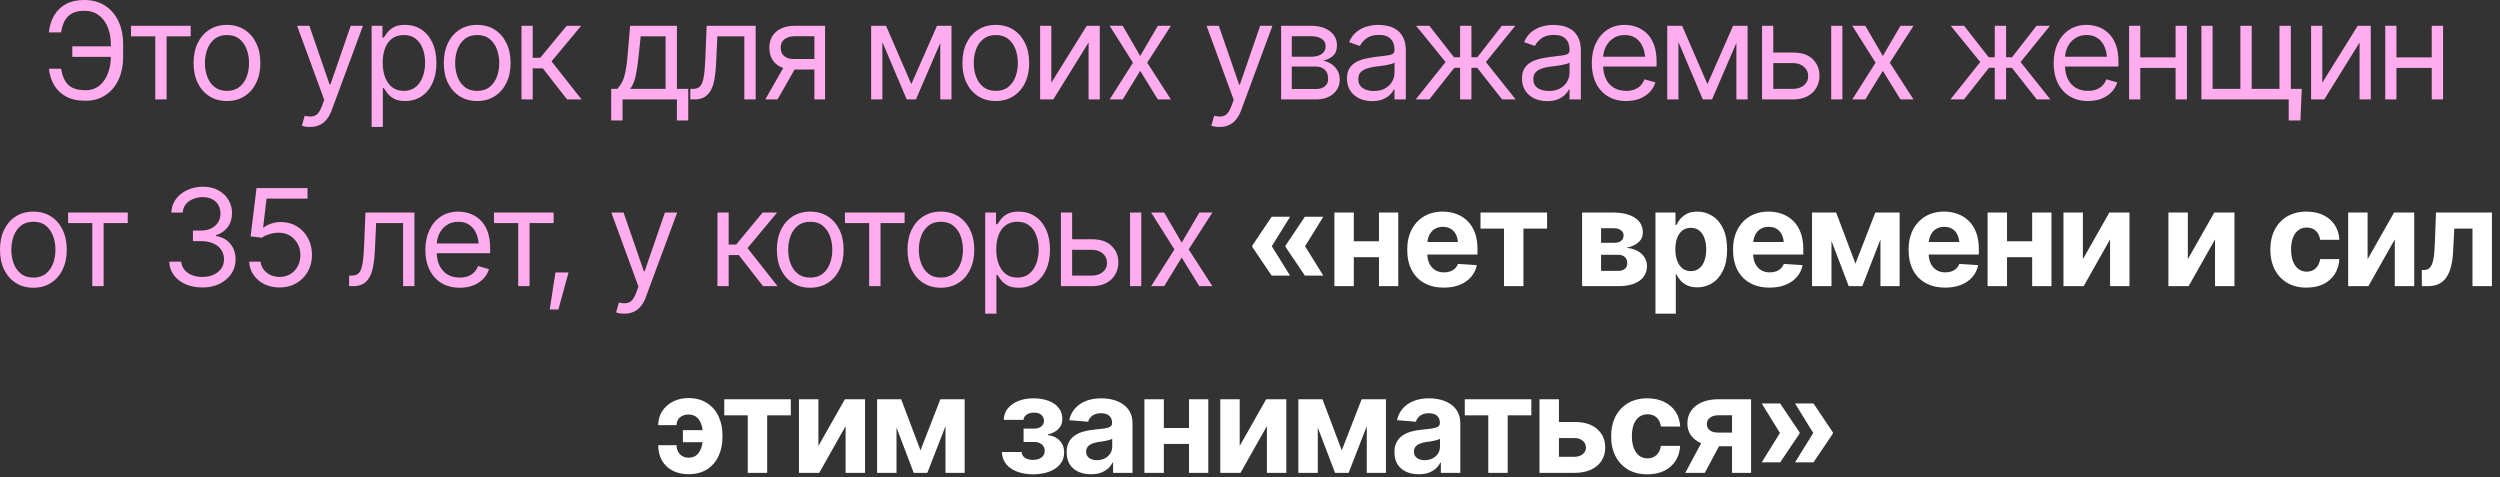 <?xml version="1.0" encoding="UTF-8"?> <svg xmlns="http://www.w3.org/2000/svg" width="241" height="46" viewBox="0 0 241 46" fill="none"><rect x="0" y="0" width="241" height="46" fill="#333333" stroke="none"/><path d="M10.854 4.469V5.484H6.97V4.469H10.854ZM4.71 6.627H5.891C5.992 7.291 6.216 7.803 6.563 8.163C6.915 8.519 7.473 8.696 8.239 8.696C8.781 8.696 9.234 8.544 9.598 8.239C9.962 7.935 10.235 7.533 10.416 7.033C10.603 6.53 10.694 5.984 10.69 5.396V4.342C10.694 3.686 10.592 3.11 10.385 2.615C10.182 2.12 9.888 1.733 9.502 1.454C9.122 1.174 8.662 1.037 8.125 1.041C7.66 1.037 7.272 1.117 6.963 1.282C6.654 1.447 6.413 1.686 6.24 2C6.07 2.308 5.954 2.683 5.891 3.123H4.71C4.773 2.518 4.938 1.98 5.205 1.511C5.476 1.041 5.853 0.673 6.335 0.406C6.822 0.135 7.418 0 8.125 0C8.895 0 9.56 0.18 10.118 0.54C10.681 0.899 11.115 1.403 11.419 2.05C11.724 2.694 11.874 3.449 11.87 4.316V5.408C11.874 6.276 11.726 7.033 11.426 7.681C11.125 8.324 10.702 8.823 10.156 9.179C9.61 9.534 8.971 9.712 8.239 9.712C7.49 9.712 6.866 9.576 6.367 9.306C5.867 9.031 5.482 8.66 5.211 8.195C4.945 7.729 4.778 7.207 4.71 6.627ZM12.632 3.504V2.488H18.383V3.504H16.06V9.585H14.968V3.504H12.632ZM21.874 9.737C21.235 9.737 20.674 9.585 20.192 9.28C19.709 8.976 19.333 8.548 19.062 7.998C18.795 7.448 18.662 6.809 18.662 6.081C18.662 5.34 18.795 4.695 19.062 4.145C19.333 3.591 19.709 3.161 20.192 2.856C20.674 2.552 21.235 2.399 21.874 2.399C22.517 2.399 23.08 2.552 23.562 2.856C24.045 3.161 24.422 3.591 24.692 4.145C24.963 4.695 25.099 5.34 25.099 6.081C25.099 6.809 24.963 7.448 24.692 7.998C24.422 8.548 24.045 8.976 23.562 9.28C23.08 9.585 22.517 9.737 21.874 9.737ZM21.874 8.76C22.365 8.76 22.767 8.635 23.08 8.385C23.393 8.136 23.626 7.808 23.778 7.401C23.931 6.991 24.007 6.551 24.007 6.081C24.007 5.603 23.931 5.159 23.778 4.748C23.626 4.338 23.393 4.007 23.08 3.758C22.767 3.504 22.365 3.377 21.874 3.377C21.392 3.377 20.994 3.504 20.681 3.758C20.367 4.007 20.135 4.338 19.982 4.748C19.83 5.159 19.754 5.603 19.754 6.081C19.754 6.551 19.83 6.991 19.982 7.401C20.135 7.808 20.367 8.136 20.681 8.385C20.994 8.635 21.392 8.76 21.874 8.76ZM29.898 12.238C29.711 12.242 29.546 12.23 29.402 12.2C29.259 12.171 29.157 12.141 29.098 12.111L29.377 11.159L29.485 11.185C29.849 11.269 30.154 11.25 30.399 11.127C30.649 11.009 30.866 10.694 31.053 10.182L31.256 9.623L28.641 2.488H29.821L31.776 8.15H31.852L33.808 2.488H34.988L31.98 10.613C31.844 10.981 31.677 11.286 31.478 11.527C31.279 11.769 31.049 11.946 30.786 12.06C30.524 12.179 30.227 12.238 29.898 12.238ZM35.826 12.238V2.488H36.867V3.618H36.994C37.075 3.495 37.187 3.339 37.331 3.148C37.474 2.954 37.682 2.78 37.953 2.628C38.224 2.476 38.59 2.399 39.051 2.399C39.648 2.399 40.172 2.55 40.625 2.85C41.078 3.146 41.431 3.57 41.685 4.12C41.943 4.666 42.072 5.311 42.072 6.056C42.072 6.805 41.945 7.456 41.691 8.011C41.438 8.561 41.084 8.986 40.631 9.287C40.178 9.587 39.656 9.737 39.063 9.737C38.611 9.737 38.247 9.661 37.972 9.509C37.697 9.352 37.485 9.177 37.337 8.982C37.189 8.783 37.075 8.62 36.994 8.493H36.905V12.238H35.826ZM38.924 8.76C39.377 8.76 39.755 8.639 40.06 8.398C40.365 8.153 40.593 7.825 40.746 7.414C40.902 7.004 40.98 6.547 40.98 6.043C40.98 5.544 40.904 5.093 40.752 4.691C40.6 4.289 40.371 3.969 40.066 3.732C39.766 3.495 39.385 3.377 38.924 3.377C38.48 3.377 38.107 3.489 37.807 3.713C37.506 3.933 37.278 4.244 37.121 4.646C36.969 5.044 36.893 5.51 36.893 6.043C36.893 6.576 36.971 7.048 37.127 7.458C37.284 7.865 37.513 8.184 37.813 8.417C38.118 8.646 38.488 8.76 38.924 8.76ZM45.995 9.737C45.356 9.737 44.795 9.585 44.313 9.28C43.831 8.976 43.454 8.548 43.183 7.998C42.916 7.448 42.783 6.809 42.783 6.081C42.783 5.34 42.916 4.695 43.183 4.145C43.454 3.591 43.831 3.161 44.313 2.856C44.795 2.552 45.356 2.399 45.995 2.399C46.638 2.399 47.201 2.552 47.684 2.856C48.166 3.161 48.543 3.591 48.813 4.145C49.084 4.695 49.22 5.34 49.22 6.081C49.22 6.809 49.084 7.448 48.813 7.998C48.543 8.548 48.166 8.976 47.684 9.28C47.201 9.585 46.638 9.737 45.995 9.737ZM45.995 8.76C46.486 8.76 46.888 8.635 47.201 8.385C47.514 8.136 47.747 7.808 47.899 7.401C48.052 6.991 48.128 6.551 48.128 6.081C48.128 5.603 48.052 5.159 47.899 4.748C47.747 4.338 47.514 4.007 47.201 3.758C46.888 3.504 46.486 3.377 45.995 3.377C45.513 3.377 45.115 3.504 44.802 3.758C44.489 4.007 44.256 4.338 44.103 4.748C43.951 5.159 43.875 5.603 43.875 6.081C43.875 6.551 43.951 6.991 44.103 7.401C44.256 7.808 44.489 8.136 44.802 8.385C45.115 8.635 45.513 8.76 45.995 8.76ZM50.273 9.585V2.488H51.352V5.573H52.076L54.628 2.488H56.024L53.168 5.916L56.062 9.585H54.666L52.33 6.589H51.352V9.585H50.273ZM58.919 11.616V8.569H59.503C59.647 8.417 59.772 8.254 59.877 8.081C59.987 7.907 60.081 7.7 60.157 7.458C60.233 7.213 60.298 6.917 60.353 6.57C60.413 6.223 60.464 5.802 60.506 5.307L60.747 2.488H65.254V8.569H66.346V11.616H65.254V9.585H60.011V11.616H58.919ZM60.747 8.569H64.162V3.504H61.763L61.572 5.307C61.5 6.047 61.407 6.695 61.293 7.249C61.179 7.803 60.997 8.243 60.747 8.569ZM66.549 9.585V8.569H66.803C67.091 8.569 67.315 8.491 67.476 8.334C67.636 8.174 67.755 7.882 67.831 7.458C67.912 7.035 67.966 6.428 67.996 5.637L68.123 2.488H72.846V9.585H71.754V3.504H69.151L69.037 6.043C69.012 6.623 68.961 7.135 68.885 7.579C68.809 8.019 68.69 8.389 68.529 8.69C68.373 8.986 68.163 9.21 67.901 9.363C67.638 9.511 67.311 9.585 66.917 9.585H66.549ZM78.508 9.585V3.491H76.616C76.193 3.491 75.859 3.591 75.613 3.79C75.372 3.984 75.254 4.253 75.258 4.596C75.254 4.934 75.362 5.201 75.582 5.396C75.802 5.59 76.104 5.688 76.489 5.688H78.774V6.703H76.489C76.007 6.703 75.592 6.618 75.245 6.449C74.898 6.28 74.632 6.039 74.445 5.726C74.259 5.408 74.166 5.032 74.166 4.596C74.166 4.16 74.263 3.785 74.458 3.472C74.657 3.159 74.938 2.918 75.302 2.749C75.67 2.575 76.108 2.488 76.616 2.488H79.536V9.585H78.508ZM73.772 9.585L75.791 6.056H76.972L74.953 9.585H73.772ZM87.852 8.112L90.327 2.488H91.356L88.296 9.585H87.407L84.398 2.488H85.414L87.852 8.112ZM85.059 2.488V9.585H83.98V2.488H85.059ZM90.644 9.585V2.488H91.724V9.585H90.644ZM95.989 9.737C95.35 9.737 94.79 9.585 94.307 9.28C93.825 8.976 93.448 8.548 93.177 7.998C92.911 7.448 92.777 6.809 92.777 6.081C92.777 5.34 92.911 4.695 93.177 4.145C93.448 3.591 93.825 3.161 94.307 2.856C94.79 2.552 95.35 2.399 95.989 2.399C96.632 2.399 97.195 2.552 97.678 2.856C98.16 3.161 98.537 3.591 98.808 4.145C99.079 4.695 99.214 5.34 99.214 6.081C99.214 6.809 99.079 7.448 98.808 7.998C98.537 8.548 98.16 8.976 97.678 9.28C97.195 9.585 96.632 9.737 95.989 9.737ZM95.989 8.76C96.48 8.76 96.882 8.635 97.195 8.385C97.508 8.136 97.741 7.808 97.894 7.401C98.046 6.991 98.122 6.551 98.122 6.081C98.122 5.603 98.046 5.159 97.894 4.748C97.741 4.338 97.508 4.007 97.195 3.758C96.882 3.504 96.48 3.377 95.989 3.377C95.507 3.377 95.109 3.504 94.796 3.758C94.483 4.007 94.25 4.338 94.098 4.748C93.945 5.159 93.869 5.603 93.869 6.081C93.869 6.551 93.945 6.991 94.098 7.401C94.25 7.808 94.483 8.136 94.796 8.385C95.109 8.635 95.507 8.76 95.989 8.76ZM101.347 7.973L104.762 2.488H106.019V9.585H104.939V4.101L101.537 9.585H100.268V2.488H101.347V7.973ZM108.228 2.488L109.916 5.396L111.617 2.488H112.874L110.589 6.043L112.874 9.585H111.617L109.916 6.83L108.228 9.585H106.971L109.218 6.043L106.971 2.488H108.228ZM117.571 12.238C117.385 12.242 117.22 12.23 117.076 12.2C116.932 12.171 116.831 12.141 116.771 12.111L117.051 11.159L117.159 11.185C117.523 11.269 117.827 11.25 118.073 11.127C118.322 11.009 118.54 10.694 118.727 10.182L118.93 9.623L116.314 2.488H117.495L119.45 8.15H119.526L121.481 2.488H122.662L119.653 10.613C119.518 10.981 119.351 11.286 119.152 11.527C118.953 11.769 118.722 11.946 118.46 12.06C118.198 12.179 117.901 12.238 117.571 12.238ZM123.5 9.585V2.488H126.395C127.156 2.493 127.761 2.668 128.21 3.015C128.663 3.358 128.887 3.813 128.883 4.38C128.887 4.812 128.76 5.144 128.502 5.376C128.248 5.609 127.922 5.768 127.524 5.853C127.783 5.891 128.034 5.984 128.28 6.132C128.529 6.28 128.737 6.483 128.902 6.741C129.067 6.995 129.149 7.308 129.149 7.681C129.149 8.045 129.056 8.37 128.87 8.658C128.684 8.946 128.419 9.172 128.077 9.337C127.734 9.502 127.321 9.585 126.839 9.585H123.5ZM124.528 8.582H126.839C127.211 8.586 127.503 8.5 127.715 8.322C127.931 8.144 128.036 7.901 128.032 7.592C128.036 7.224 127.931 6.936 127.715 6.729C127.503 6.517 127.211 6.411 126.839 6.411H124.528V8.582ZM124.528 5.472H126.395C126.83 5.467 127.173 5.376 127.423 5.199C127.673 5.017 127.795 4.769 127.791 4.456C127.795 4.156 127.673 3.921 127.423 3.751C127.173 3.578 126.83 3.491 126.395 3.491H124.528V5.472ZM132.272 9.75C131.824 9.75 131.416 9.665 131.047 9.496C130.679 9.323 130.387 9.073 130.171 8.747C129.956 8.421 129.848 8.028 129.848 7.566C129.848 7.16 129.928 6.832 130.089 6.583C130.25 6.329 130.463 6.13 130.73 5.986C131.001 5.838 131.297 5.728 131.619 5.656C131.944 5.584 132.272 5.527 132.603 5.484C133.034 5.429 133.383 5.387 133.65 5.357C133.921 5.328 134.118 5.277 134.24 5.205C134.367 5.133 134.431 5.01 134.431 4.837V4.799C134.431 4.346 134.306 3.995 134.056 3.745C133.811 3.491 133.436 3.364 132.933 3.364C132.416 3.364 132.01 3.479 131.714 3.707C131.418 3.931 131.21 4.173 131.092 4.431L130.051 4.062C130.237 3.631 130.485 3.294 130.793 3.053C131.107 2.812 131.445 2.643 131.809 2.545C132.177 2.448 132.539 2.399 132.895 2.399C133.123 2.399 133.385 2.427 133.682 2.482C133.978 2.533 134.266 2.643 134.545 2.812C134.828 2.977 135.061 3.229 135.243 3.567C135.429 3.902 135.522 4.35 135.522 4.913V9.585H134.431V8.62H134.38C134.308 8.772 134.185 8.938 134.012 9.115C133.838 9.289 133.608 9.439 133.32 9.566C133.036 9.689 132.687 9.75 132.272 9.75ZM132.438 8.772C132.869 8.772 133.233 8.688 133.529 8.519C133.826 8.349 134.05 8.131 134.202 7.865C134.354 7.594 134.431 7.312 134.431 7.021V6.018C134.384 6.073 134.283 6.123 134.126 6.17C133.974 6.212 133.796 6.25 133.593 6.284C133.394 6.318 133.199 6.348 133.009 6.373C132.818 6.394 132.666 6.411 132.552 6.424C132.268 6.462 132.004 6.523 131.758 6.608C131.513 6.688 131.314 6.809 131.162 6.97C131.014 7.131 130.939 7.351 130.939 7.63C130.939 8.007 131.079 8.292 131.358 8.487C131.642 8.677 132.002 8.772 132.438 8.772ZM136.475 9.585L139.356 5.979L136.513 2.488H137.795L140.169 5.522H140.753V2.488H141.845V5.522H142.416L144.777 2.488H146.072L143.241 5.979L146.11 9.585H144.803L142.403 6.538H141.845V9.585H140.753V6.538H140.194L137.782 9.585H136.475ZM149.145 9.75C148.696 9.75 148.288 9.665 147.919 9.496C147.551 9.323 147.259 9.073 147.043 8.747C146.828 8.421 146.72 8.028 146.72 7.566C146.72 7.16 146.8 6.832 146.961 6.583C147.122 6.329 147.335 6.13 147.602 5.986C147.873 5.838 148.169 5.728 148.491 5.656C148.817 5.584 149.145 5.527 149.475 5.484C149.906 5.429 150.255 5.387 150.522 5.357C150.793 5.328 150.99 5.277 151.112 5.205C151.239 5.133 151.303 5.01 151.303 4.837V4.799C151.303 4.346 151.178 3.995 150.928 3.745C150.683 3.491 150.308 3.364 149.805 3.364C149.288 3.364 148.882 3.479 148.586 3.707C148.29 3.931 148.082 4.173 147.964 4.431L146.923 4.062C147.109 3.631 147.357 3.294 147.666 3.053C147.979 2.812 148.317 2.643 148.681 2.545C149.049 2.448 149.411 2.399 149.767 2.399C149.995 2.399 150.257 2.427 150.554 2.482C150.85 2.533 151.138 2.643 151.417 2.812C151.701 2.977 151.933 3.229 152.115 3.567C152.301 3.902 152.395 4.35 152.395 4.913V9.585H151.303V8.62H151.252C151.18 8.772 151.057 8.938 150.884 9.115C150.71 9.289 150.48 9.439 150.192 9.566C149.908 9.689 149.559 9.75 149.145 9.75ZM149.31 8.772C149.741 8.772 150.105 8.688 150.401 8.519C150.698 8.349 150.922 8.131 151.074 7.865C151.227 7.594 151.303 7.312 151.303 7.021V6.018C151.256 6.073 151.155 6.123 150.998 6.17C150.846 6.212 150.668 6.25 150.465 6.284C150.266 6.318 150.071 6.348 149.881 6.373C149.69 6.394 149.538 6.411 149.424 6.424C149.14 6.462 148.876 6.523 148.63 6.608C148.385 6.688 148.186 6.809 148.034 6.97C147.886 7.131 147.812 7.351 147.812 7.63C147.812 8.007 147.951 8.292 148.23 8.487C148.514 8.677 148.874 8.772 149.31 8.772ZM156.762 9.737C156.08 9.737 155.49 9.585 154.991 9.28C154.496 8.976 154.115 8.55 153.848 8.004C153.582 7.454 153.448 6.817 153.448 6.094C153.448 5.366 153.579 4.725 153.842 4.17C154.104 3.616 154.472 3.182 154.946 2.869C155.424 2.556 155.983 2.399 156.622 2.399C156.99 2.399 157.356 2.461 157.72 2.583C158.084 2.706 158.414 2.905 158.71 3.18C159.011 3.455 159.25 3.819 159.428 4.272C159.605 4.725 159.694 5.281 159.694 5.941V6.411H154.223V5.472H159.104L158.603 5.827C158.603 5.353 158.528 4.932 158.38 4.564C158.232 4.196 158.01 3.906 157.714 3.694C157.422 3.483 157.058 3.377 156.622 3.377C156.186 3.377 155.812 3.485 155.499 3.701C155.19 3.912 154.953 4.189 154.788 4.532C154.623 4.875 154.54 5.243 154.54 5.637V6.259C154.54 6.796 154.633 7.251 154.819 7.624C155.006 7.996 155.266 8.279 155.6 8.474C155.934 8.665 156.322 8.76 156.762 8.76C157.045 8.76 157.303 8.72 157.536 8.639C157.769 8.555 157.97 8.43 158.139 8.265C158.308 8.095 158.438 7.888 158.526 7.643L159.58 7.947C159.47 8.303 159.284 8.616 159.021 8.887C158.763 9.153 158.442 9.363 158.057 9.515C157.672 9.663 157.24 9.737 156.762 9.737ZM164.595 8.112L167.07 2.488H168.099L165.039 9.585H164.15L161.142 2.488H162.157L164.595 8.112ZM161.802 2.488V9.585H160.723V2.488H161.802ZM167.388 9.585V2.488H168.467V9.585H167.388ZM170.803 5.065H172.834C173.663 5.061 174.298 5.271 174.738 5.694C175.178 6.117 175.398 6.652 175.398 7.3C175.398 7.723 175.299 8.108 175.1 8.455C174.905 8.798 174.618 9.073 174.237 9.28C173.856 9.483 173.388 9.585 172.834 9.585H169.863V2.488H170.942V8.569H172.834C173.261 8.569 173.613 8.457 173.888 8.233C174.167 8.004 174.307 7.71 174.307 7.351C174.307 6.974 174.167 6.667 173.888 6.43C173.613 6.193 173.261 6.077 172.834 6.081H170.803V5.065ZM176.528 9.585V2.488H177.607V9.585H176.528ZM179.816 2.488L181.505 5.396L183.206 2.488H184.463L182.178 6.043L184.463 9.585H183.206L181.505 6.83L179.816 9.585H178.56L180.807 6.043L178.56 2.488H179.816ZM188.018 9.585L190.899 5.979L188.056 2.488H189.338L191.712 5.522H192.296V2.488H193.388V5.522H193.959L196.32 2.488H197.615L194.784 5.979L197.653 9.585H196.346L193.946 6.538H193.388V9.585H192.296V6.538H191.737L189.325 9.585H188.018ZM201.284 9.737C200.603 9.737 200.013 9.585 199.513 9.28C199.018 8.976 198.637 8.55 198.371 8.004C198.104 7.454 197.971 6.817 197.971 6.094C197.971 5.366 198.102 4.725 198.364 4.17C198.627 3.616 198.995 3.182 199.469 2.869C199.947 2.556 200.506 2.399 201.145 2.399C201.513 2.399 201.879 2.461 202.243 2.583C202.607 2.706 202.937 2.905 203.233 3.18C203.533 3.455 203.772 3.819 203.95 4.272C204.128 4.725 204.217 5.281 204.217 5.941V6.411H198.745V5.472H203.626L203.125 5.827C203.125 5.353 203.051 4.932 202.903 4.564C202.755 4.196 202.533 3.906 202.236 3.694C201.944 3.483 201.58 3.377 201.145 3.377C200.709 3.377 200.334 3.485 200.021 3.701C199.712 3.912 199.475 4.189 199.31 4.532C199.145 4.875 199.062 5.243 199.062 5.637V6.259C199.062 6.796 199.156 7.251 199.342 7.624C199.528 7.996 199.788 8.279 200.123 8.474C200.457 8.665 200.844 8.76 201.284 8.76C201.568 8.76 201.826 8.72 202.059 8.639C202.291 8.555 202.492 8.43 202.662 8.265C202.831 8.095 202.96 7.888 203.049 7.643L204.103 7.947C203.993 8.303 203.806 8.616 203.544 8.887C203.286 9.153 202.964 9.363 202.579 9.515C202.194 9.663 201.762 9.737 201.284 9.737ZM209.98 5.535V6.551H206.07V5.535H209.98ZM206.324 2.488V9.585H205.245V2.488H206.324ZM210.818 2.488V9.585H209.727V2.488H210.818ZM221.889 8.569L221.762 11.616H220.632V9.585H219.705V8.569H221.889ZM212.215 2.488H213.294V8.569H215.973V2.488H217.064V8.569H219.743V2.488H220.835V9.585H212.215V2.488ZM223.869 7.973L227.284 2.488H228.541V9.585H227.462V4.101L224.06 9.585H222.79V2.488H223.869V7.973ZM234.673 5.535V6.551H230.763V5.535H234.673ZM231.017 2.488V9.585H229.938V2.488H231.017ZM235.511 2.488V9.585H234.419V2.488H235.511ZM3.212 27.737C2.573 27.737 2.012 27.585 1.53 27.28C1.047 26.976 0.671 26.548 0.4 25.998C0.133 25.448 0 24.809 0 24.081C0 23.34 0.133 22.695 0.4 22.145C0.671 21.591 1.047 21.161 1.53 20.856C2.012 20.552 2.573 20.399 3.212 20.399C3.855 20.399 4.418 20.552 4.9 20.856C5.383 21.161 5.759 21.591 6.03 22.145C6.301 22.695 6.437 23.34 6.437 24.081C6.437 24.809 6.301 25.448 6.03 25.998C5.759 26.548 5.383 26.976 4.9 27.28C4.418 27.585 3.855 27.737 3.212 27.737ZM3.212 26.76C3.703 26.76 4.105 26.635 4.418 26.385C4.731 26.136 4.964 25.808 5.116 25.401C5.269 24.991 5.345 24.551 5.345 24.081C5.345 23.603 5.269 23.159 5.116 22.748C4.964 22.338 4.731 22.008 4.418 21.758C4.105 21.504 3.703 21.377 3.212 21.377C2.729 21.377 2.332 21.504 2.019 21.758C1.705 22.008 1.473 22.338 1.32 22.748C1.168 23.159 1.092 23.603 1.092 24.081C1.092 24.551 1.168 24.991 1.32 25.401C1.473 25.808 1.705 26.136 2.019 26.385C2.332 26.635 2.729 26.76 3.212 26.76ZM6.563 21.504V20.488H12.315V21.504H9.991V27.585H8.899V21.504H6.563ZM19.525 27.712C18.912 27.712 18.368 27.608 17.894 27.401C17.42 27.194 17.044 26.904 16.764 26.531C16.485 26.155 16.335 25.719 16.314 25.224H17.469C17.494 25.528 17.598 25.791 17.78 26.011C17.966 26.231 18.207 26.4 18.503 26.519C18.804 26.637 19.136 26.696 19.5 26.696C19.906 26.696 20.266 26.627 20.579 26.487C20.896 26.343 21.144 26.146 21.322 25.896C21.504 25.643 21.595 25.351 21.595 25.02C21.595 24.669 21.508 24.36 21.334 24.094C21.161 23.827 20.907 23.62 20.573 23.472C20.243 23.319 19.838 23.243 19.36 23.243H18.599V22.227H19.36C19.733 22.227 20.061 22.16 20.344 22.024C20.628 21.889 20.85 21.699 21.011 21.453C21.172 21.208 21.252 20.92 21.252 20.59C21.252 20.268 21.182 19.989 21.043 19.752C20.903 19.515 20.704 19.331 20.446 19.2C20.192 19.069 19.889 19.003 19.538 19.003C19.212 19.003 18.905 19.062 18.618 19.181C18.33 19.299 18.095 19.468 17.913 19.689C17.731 19.909 17.634 20.175 17.621 20.488H16.517C16.534 19.993 16.682 19.559 16.961 19.187C17.24 18.815 17.606 18.525 18.059 18.317C18.516 18.106 19.018 18 19.564 18C20.148 18 20.649 18.119 21.068 18.355C21.487 18.588 21.808 18.897 22.033 19.282C22.257 19.667 22.369 20.082 22.369 20.526C22.369 21.064 22.23 21.519 21.95 21.891C21.675 22.264 21.299 22.524 20.82 22.672V22.748C21.413 22.845 21.876 23.099 22.21 23.51C22.545 23.916 22.712 24.42 22.712 25.02C22.712 25.533 22.572 25.992 22.293 26.398C22.018 26.804 21.639 27.126 21.157 27.363C20.678 27.596 20.135 27.712 19.525 27.712ZM26.952 27.712C26.41 27.712 25.922 27.606 25.486 27.395C25.054 27.179 24.707 26.883 24.445 26.506C24.183 26.129 24.041 25.702 24.02 25.224H25.124C25.166 25.647 25.359 25.998 25.702 26.277C26.049 26.557 26.465 26.696 26.952 26.696C27.341 26.696 27.686 26.605 27.987 26.423C28.287 26.241 28.524 25.992 28.698 25.674C28.871 25.357 28.958 24.995 28.958 24.589C28.958 24.178 28.867 23.81 28.685 23.484C28.507 23.159 28.262 22.902 27.949 22.716C27.636 22.526 27.278 22.431 26.876 22.431C26.584 22.431 26.286 22.477 25.981 22.57C25.68 22.659 25.433 22.773 25.238 22.913L24.159 22.786L24.73 18.127H29.644V19.143H25.695L25.365 21.936H25.416C25.611 21.779 25.854 21.652 26.146 21.555C26.438 21.453 26.745 21.402 27.066 21.402C27.646 21.402 28.162 21.54 28.615 21.815C29.068 22.09 29.424 22.467 29.682 22.945C29.944 23.419 30.075 23.963 30.075 24.576C30.075 25.177 29.94 25.715 29.669 26.189C29.398 26.662 29.028 27.035 28.558 27.306C28.088 27.576 27.553 27.712 26.952 27.712ZM33.655 27.585V26.569H33.909C34.197 26.569 34.421 26.491 34.582 26.334C34.743 26.174 34.861 25.882 34.938 25.459C35.018 25.035 35.073 24.428 35.102 23.637L35.23 20.488H39.952V27.585H38.86V21.504H36.258L36.144 24.043C36.118 24.623 36.067 25.135 35.991 25.579C35.915 26.019 35.797 26.39 35.636 26.69C35.479 26.986 35.27 27.21 35.007 27.363C34.745 27.511 34.417 27.585 34.023 27.585H33.655ZM44.319 27.737C43.638 27.737 43.048 27.585 42.548 27.28C42.053 26.976 41.672 26.55 41.406 26.004C41.139 25.454 41.006 24.817 41.006 24.094C41.006 23.366 41.137 22.725 41.399 22.17C41.662 21.616 42.03 21.182 42.504 20.869C42.982 20.556 43.541 20.399 44.18 20.399C44.548 20.399 44.914 20.461 45.278 20.584C45.642 20.706 45.972 20.905 46.268 21.18C46.569 21.455 46.808 21.819 46.985 22.272C47.163 22.725 47.252 23.281 47.252 23.941V24.411H41.78V23.472H46.662L46.16 23.827C46.16 23.353 46.086 22.932 45.938 22.564C45.79 22.196 45.568 21.906 45.272 21.694C44.98 21.483 44.616 21.377 44.18 21.377C43.744 21.377 43.369 21.485 43.056 21.701C42.747 21.912 42.51 22.189 42.345 22.532C42.18 22.875 42.098 23.243 42.098 23.637V24.259C42.098 24.796 42.191 25.251 42.377 25.623C42.563 25.996 42.823 26.279 43.158 26.474C43.492 26.665 43.879 26.76 44.319 26.76C44.603 26.76 44.861 26.72 45.094 26.639C45.327 26.555 45.528 26.43 45.697 26.265C45.866 26.095 45.995 25.888 46.084 25.643L47.138 25.947C47.028 26.303 46.842 26.616 46.579 26.887C46.321 27.153 45.999 27.363 45.614 27.515C45.229 27.663 44.797 27.737 44.319 27.737ZM47.62 21.504V20.488H53.371V21.504H51.048V27.585H49.956V21.504H47.62ZM52.99 29.832L53.549 26.265H54.806L53.828 29.832H52.99ZM60.188 30.238C60.002 30.242 59.837 30.23 59.693 30.2C59.55 30.171 59.448 30.141 59.389 30.111L59.668 29.159L59.776 29.185C60.14 29.269 60.444 29.25 60.69 29.127C60.94 29.009 61.158 28.694 61.344 28.182L61.547 27.623L58.932 20.488H60.112L62.067 26.15H62.144L64.099 20.488H65.279L62.27 28.613C62.135 28.981 61.968 29.286 61.769 29.527C61.57 29.769 61.34 29.946 61.077 30.061C60.815 30.179 60.519 30.238 60.188 30.238ZM69.164 27.585V20.488H70.243V23.573H70.967L73.519 20.488H74.915L72.059 23.916L74.953 27.585H73.557L71.221 24.589H70.243V27.585H69.164ZM78.102 27.737C77.463 27.737 76.902 27.585 76.419 27.28C75.937 26.976 75.56 26.548 75.29 25.998C75.023 25.448 74.89 24.809 74.89 24.081C74.89 23.34 75.023 22.695 75.29 22.145C75.56 21.591 75.937 21.161 76.419 20.856C76.902 20.552 77.463 20.399 78.102 20.399C78.745 20.399 79.308 20.552 79.79 20.856C80.272 21.161 80.649 21.591 80.92 22.145C81.191 22.695 81.326 23.34 81.326 24.081C81.326 24.809 81.191 25.448 80.92 25.998C80.649 26.548 80.272 26.976 79.79 27.28C79.308 27.585 78.745 27.737 78.102 27.737ZM78.102 26.76C78.592 26.76 78.995 26.635 79.308 26.385C79.621 26.136 79.853 25.808 80.006 25.401C80.158 24.991 80.234 24.551 80.234 24.081C80.234 23.603 80.158 23.159 80.006 22.748C79.853 22.338 79.621 22.008 79.308 21.758C78.995 21.504 78.592 21.377 78.102 21.377C77.619 21.377 77.221 21.504 76.908 21.758C76.595 22.008 76.362 22.338 76.21 22.748C76.058 23.159 75.981 23.603 75.981 24.081C75.981 24.551 76.058 24.991 76.21 25.401C76.362 25.808 76.595 26.136 76.908 26.385C77.221 26.635 77.619 26.76 78.102 26.76ZM81.453 21.504V20.488H87.204V21.504H84.881V27.585H83.789V21.504H81.453ZM90.695 27.737C90.056 27.737 89.496 27.585 89.013 27.28C88.531 26.976 88.154 26.548 87.883 25.998C87.617 25.448 87.483 24.809 87.483 24.081C87.483 23.34 87.617 22.695 87.883 22.145C88.154 21.591 88.531 21.161 89.013 20.856C89.496 20.552 90.056 20.399 90.695 20.399C91.338 20.399 91.901 20.552 92.384 20.856C92.866 21.161 93.243 21.591 93.514 22.145C93.784 22.695 93.92 23.34 93.92 24.081C93.92 24.809 93.784 25.448 93.514 25.998C93.243 26.548 92.866 26.976 92.384 27.28C91.901 27.585 91.338 27.737 90.695 27.737ZM90.695 26.76C91.186 26.76 91.588 26.635 91.901 26.385C92.215 26.136 92.447 25.808 92.6 25.401C92.752 24.991 92.828 24.551 92.828 24.081C92.828 23.603 92.752 23.159 92.6 22.748C92.447 22.338 92.215 22.008 91.901 21.758C91.588 21.504 91.186 21.377 90.695 21.377C90.213 21.377 89.815 21.504 89.502 21.758C89.189 22.008 88.956 22.338 88.804 22.748C88.651 23.159 88.575 23.603 88.575 24.081C88.575 24.551 88.651 24.991 88.804 25.401C88.956 25.808 89.189 26.136 89.502 26.385C89.815 26.635 90.213 26.76 90.695 26.76ZM94.974 30.238V20.488H96.015V21.618H96.142C96.222 21.495 96.334 21.339 96.478 21.148C96.622 20.954 96.829 20.78 97.1 20.628C97.371 20.476 97.737 20.399 98.198 20.399C98.795 20.399 99.32 20.55 99.772 20.85C100.225 21.146 100.579 21.57 100.833 22.12C101.091 22.666 101.22 23.311 101.22 24.056C101.22 24.805 101.093 25.456 100.839 26.011C100.585 26.561 100.232 26.986 99.779 27.287C99.326 27.587 98.803 27.737 98.211 27.737C97.758 27.737 97.394 27.661 97.119 27.509C96.844 27.352 96.632 27.177 96.484 26.982C96.336 26.783 96.222 26.62 96.142 26.493H96.053V30.238H94.974ZM98.071 26.76C98.524 26.76 98.903 26.639 99.207 26.398C99.512 26.152 99.741 25.825 99.893 25.414C100.05 25.004 100.128 24.547 100.128 24.043C100.128 23.544 100.052 23.093 99.899 22.691C99.747 22.289 99.519 21.969 99.214 21.732C98.913 21.495 98.533 21.377 98.071 21.377C97.627 21.377 97.255 21.489 96.954 21.713C96.654 21.933 96.425 22.244 96.269 22.646C96.116 23.044 96.04 23.51 96.04 24.043C96.04 24.576 96.118 25.048 96.275 25.459C96.431 25.865 96.66 26.184 96.96 26.417C97.265 26.645 97.635 26.76 98.071 26.76ZM103.213 23.065H105.244C106.074 23.061 106.708 23.271 107.148 23.694C107.589 24.117 107.809 24.652 107.809 25.3C107.809 25.723 107.709 26.108 107.51 26.455C107.316 26.798 107.028 27.073 106.647 27.28C106.266 27.483 105.799 27.585 105.244 27.585H102.273V20.488H103.353V26.569H105.244C105.672 26.569 106.023 26.457 106.298 26.233C106.577 26.004 106.717 25.71 106.717 25.351C106.717 24.974 106.577 24.667 106.298 24.43C106.023 24.193 105.672 24.077 105.244 24.081H103.213V23.065ZM108.938 27.585V20.488H110.018V27.585H108.938ZM112.227 20.488L113.915 23.395L115.616 20.488H116.873L114.588 24.043L116.873 27.585H115.616L113.915 24.83L112.227 27.585H110.97L113.217 24.043L110.97 20.488H112.227Z" fill="#FFADEF"></path><path d="M124.363 26.569H122.586L120.72 23.802V23.713H122.586L124.363 26.569ZM124.363 20.895L122.586 23.764H120.72V23.675L122.586 20.895H124.363ZM127.569 26.569H125.792L123.925 23.802V23.713H125.792L127.569 26.569ZM127.569 20.895L125.792 23.764H123.925V23.675L125.792 20.895H127.569ZM133.561 23.256V24.792H129.86V23.256H133.561ZM130.508 20.488V27.585H128.635V20.488H130.508ZM134.792 20.488V27.585H132.933V20.488H134.792ZM139.179 27.725C138.451 27.725 137.822 27.576 137.293 27.28C136.764 26.984 136.358 26.563 136.075 26.017C135.795 25.467 135.656 24.817 135.656 24.068C135.656 23.34 135.795 22.701 136.075 22.151C136.358 21.601 136.756 21.172 137.268 20.863C137.784 20.554 138.389 20.399 139.083 20.399C139.553 20.399 139.991 20.476 140.397 20.628C140.804 20.776 141.159 21 141.464 21.301C141.769 21.597 142.006 21.971 142.175 22.424C142.344 22.873 142.429 23.4 142.429 24.005V24.538H136.437V23.326H141.477L140.562 23.643C140.562 23.283 140.507 22.97 140.397 22.704C140.287 22.437 140.122 22.232 139.902 22.088C139.687 21.94 139.418 21.866 139.096 21.866C138.775 21.866 138.502 21.94 138.277 22.088C138.057 22.236 137.888 22.437 137.77 22.691C137.651 22.945 137.592 23.237 137.592 23.567V24.424C137.592 24.809 137.66 25.139 137.795 25.414C137.93 25.685 138.119 25.894 138.36 26.043C138.605 26.186 138.887 26.258 139.204 26.258C139.424 26.258 139.623 26.227 139.801 26.163C139.979 26.1 140.131 26.006 140.258 25.884C140.389 25.761 140.486 25.613 140.55 25.439L142.365 25.56C142.276 25.996 142.09 26.377 141.807 26.703C141.527 27.024 141.166 27.276 140.721 27.458C140.277 27.636 139.763 27.725 139.179 27.725ZM142.721 22.037V20.488H149.138V22.037H146.859V27.585H144.987V22.037H142.721ZM152.515 27.585V20.488H155.53C156.406 20.492 157.098 20.662 157.606 20.996C158.114 21.326 158.368 21.798 158.368 22.412C158.368 22.793 158.224 23.112 157.936 23.37C157.653 23.624 157.257 23.797 156.749 23.891C157.172 23.92 157.534 24.015 157.834 24.176C158.135 24.337 158.366 24.547 158.526 24.805C158.687 25.059 158.768 25.34 158.768 25.649C158.768 26.051 158.658 26.398 158.438 26.69C158.222 26.978 157.909 27.2 157.498 27.356C157.088 27.509 156.588 27.585 156 27.585H152.515ZM154.343 26.112H156C156.271 26.112 156.485 26.047 156.641 25.916C156.798 25.784 156.874 25.605 156.87 25.376C156.874 25.126 156.798 24.93 156.641 24.786C156.485 24.637 156.271 24.564 156 24.564H154.343V26.112ZM154.343 23.408H155.575C155.871 23.412 156.102 23.351 156.267 23.224C156.432 23.093 156.514 22.917 156.514 22.697C156.514 22.481 156.425 22.312 156.248 22.189C156.074 22.062 155.835 21.999 155.53 21.999H154.343V23.408ZM159.586 30.238V20.488H161.516V21.688H161.605C161.694 21.493 161.821 21.297 161.986 21.098C162.151 20.899 162.367 20.734 162.633 20.602C162.9 20.467 163.23 20.399 163.624 20.399C164.144 20.399 164.62 20.535 165.052 20.806C165.488 21.072 165.837 21.476 166.099 22.018C166.361 22.56 166.493 23.237 166.493 24.049C166.493 24.836 166.366 25.503 166.112 26.049C165.858 26.59 165.513 27.001 165.077 27.28C164.646 27.56 164.159 27.699 163.617 27.699C163.236 27.699 162.913 27.636 162.646 27.509C162.379 27.382 162.161 27.223 161.992 27.033C161.827 26.838 161.698 26.643 161.605 26.449H161.548V30.238H159.586ZM162.995 26.138C163.317 26.138 163.588 26.049 163.808 25.871C164.028 25.693 164.195 25.448 164.309 25.135C164.423 24.817 164.48 24.453 164.48 24.043C164.48 23.633 164.423 23.273 164.309 22.964C164.199 22.651 164.034 22.405 163.814 22.227C163.594 22.05 163.321 21.961 162.995 21.961C162.678 21.961 162.407 22.048 162.183 22.221C161.963 22.39 161.793 22.632 161.675 22.945C161.561 23.254 161.503 23.62 161.503 24.043C161.503 24.462 161.563 24.828 161.681 25.141C161.8 25.454 161.969 25.7 162.189 25.877C162.413 26.051 162.682 26.138 162.995 26.138ZM170.587 27.725C169.859 27.725 169.231 27.576 168.702 27.28C168.173 26.984 167.766 26.563 167.483 26.017C167.204 25.467 167.064 24.817 167.064 24.068C167.064 23.34 167.204 22.701 167.483 22.151C167.766 21.601 168.164 21.172 168.676 20.863C169.193 20.554 169.798 20.399 170.492 20.399C170.961 20.399 171.399 20.476 171.806 20.628C172.212 20.776 172.567 21 172.872 21.301C173.177 21.597 173.414 21.971 173.583 22.424C173.752 22.873 173.837 23.4 173.837 24.005V24.538H167.845V23.326H172.885L171.971 23.643C171.971 23.283 171.916 22.97 171.806 22.704C171.696 22.437 171.531 22.232 171.311 22.088C171.095 21.94 170.826 21.866 170.504 21.866C170.183 21.866 169.91 21.94 169.686 22.088C169.465 22.236 169.296 22.437 169.178 22.691C169.059 22.945 169 23.237 169 23.567V24.424C169 24.809 169.068 25.139 169.203 25.414C169.339 25.685 169.527 25.894 169.768 26.043C170.014 26.186 170.295 26.258 170.612 26.258C170.832 26.258 171.031 26.227 171.209 26.163C171.387 26.1 171.539 26.006 171.666 25.884C171.797 25.761 171.895 25.613 171.958 25.439L173.773 25.56C173.685 25.996 173.498 26.377 173.215 26.703C172.936 27.024 172.574 27.276 172.129 27.458C171.685 27.636 171.171 27.725 170.587 27.725ZM178.864 25.414L180.781 20.488H182.286L179.524 27.585H178.217L175.513 20.488H177.004L178.864 25.414ZM176.554 20.488V27.585H174.681V20.488H176.554ZM181.276 27.585V20.488H183.124V27.585H181.276ZM187.51 27.725C186.782 27.725 186.153 27.576 185.625 27.28C185.096 26.984 184.689 26.563 184.406 26.017C184.126 25.467 183.987 24.817 183.987 24.068C183.987 23.34 184.126 22.701 184.406 22.151C184.689 21.601 185.087 21.172 185.599 20.863C186.115 20.554 186.721 20.399 187.415 20.399C187.884 20.399 188.322 20.476 188.729 20.628C189.135 20.776 189.49 21 189.795 21.301C190.1 21.597 190.337 21.971 190.506 22.424C190.675 22.873 190.76 23.4 190.76 24.005V24.538H184.768V23.326H189.808L188.894 23.643C188.894 23.283 188.839 22.97 188.729 22.704C188.618 22.437 188.453 22.232 188.233 22.088C188.018 21.94 187.749 21.866 187.427 21.866C187.106 21.866 186.833 21.94 186.608 22.088C186.388 22.236 186.219 22.437 186.101 22.691C185.982 22.945 185.923 23.237 185.923 23.567V24.424C185.923 24.809 185.991 25.139 186.126 25.414C186.261 25.685 186.45 25.894 186.691 26.043C186.936 26.186 187.218 26.258 187.535 26.258C187.755 26.258 187.954 26.227 188.132 26.163C188.31 26.1 188.462 26.006 188.589 25.884C188.72 25.761 188.817 25.613 188.881 25.439L190.696 25.56C190.607 25.996 190.421 26.377 190.138 26.703C189.858 27.024 189.497 27.276 189.052 27.458C188.608 27.636 188.094 27.725 187.51 27.725ZM196.53 23.256V24.792H192.829V23.256H196.53ZM193.477 20.488V27.585H191.604V20.488H193.477ZM197.761 20.488V27.585H195.901V20.488H197.761ZM200.789 24.989L203.341 20.488H205.283V27.585H203.411V23.078L200.865 27.585H198.917V20.488H200.789V24.989ZM210.907 24.989L213.459 20.488H215.401V27.585H213.529V23.078L210.983 27.585H209.035V20.488H210.907V24.989ZM222.346 27.725C221.622 27.725 221 27.57 220.479 27.261C219.959 26.948 219.559 26.519 219.28 25.973C219 25.422 218.861 24.788 218.861 24.068C218.861 23.34 219 22.701 219.28 22.151C219.563 21.601 219.965 21.172 220.486 20.863C221.006 20.554 221.626 20.399 222.346 20.399C222.964 20.399 223.503 20.512 223.964 20.736C224.43 20.96 224.798 21.275 225.069 21.682C225.34 22.088 225.488 22.566 225.513 23.116H223.66C223.626 22.879 223.554 22.672 223.444 22.494C223.334 22.316 223.188 22.179 223.006 22.081C222.824 21.984 222.612 21.936 222.371 21.936C222.066 21.936 221.8 22.018 221.571 22.183C221.347 22.344 221.171 22.583 221.044 22.9C220.922 23.213 220.86 23.594 220.86 24.043C220.86 24.491 220.922 24.877 221.044 25.198C221.171 25.52 221.347 25.765 221.571 25.935C221.8 26.104 222.066 26.189 222.371 26.189C222.71 26.189 222.995 26.083 223.228 25.871C223.461 25.655 223.605 25.359 223.66 24.982H225.513C225.484 25.524 225.338 26.002 225.075 26.417C224.813 26.828 224.451 27.149 223.99 27.382C223.528 27.61 222.98 27.725 222.346 27.725ZM228.236 24.989L230.788 20.488H232.73V27.585H230.858V23.078L228.312 27.585H226.364V20.488H228.236V24.989ZM233.467 27.585L233.46 26.03H233.695C233.92 26.026 234.102 25.949 234.241 25.801C234.385 25.653 234.493 25.406 234.565 25.059C234.641 24.707 234.69 24.233 234.711 23.637L234.832 20.488H240.221V27.585H238.348V22.037H236.596L236.482 24.208C236.452 24.8 236.38 25.31 236.266 25.738C236.152 26.165 235.993 26.516 235.79 26.791C235.591 27.062 235.346 27.263 235.054 27.395C234.766 27.521 234.434 27.585 234.057 27.585H233.467ZM66.358 39.955C66.138 39.959 65.942 40.005 65.768 40.094C65.595 40.179 65.459 40.297 65.362 40.45C65.269 40.598 65.222 40.776 65.222 40.983H63.451C63.455 40.471 63.584 40.02 63.838 39.631C64.097 39.242 64.444 38.935 64.879 38.71C65.32 38.486 65.812 38.374 66.358 38.374C67.074 38.374 67.674 38.535 68.161 38.856C68.652 39.174 69.022 39.603 69.272 40.145C69.522 40.687 69.647 41.292 69.647 41.96V42.132C69.647 42.8 69.522 43.408 69.272 43.954C69.022 44.495 68.654 44.925 68.168 45.242C67.681 45.555 67.078 45.712 66.358 45.712C65.787 45.712 65.284 45.6 64.848 45.376C64.412 45.151 64.071 44.83 63.826 44.411C63.58 43.992 63.455 43.495 63.451 42.919H65.222C65.222 43.135 65.267 43.334 65.356 43.516C65.449 43.698 65.58 43.844 65.749 43.954C65.922 44.064 66.126 44.121 66.358 44.125C66.727 44.121 67.012 44.017 67.215 43.814C67.418 43.607 67.56 43.351 67.641 43.046C67.725 42.741 67.768 42.437 67.768 42.132V41.96C67.768 41.626 67.725 41.309 67.641 41.008C67.556 40.704 67.41 40.454 67.203 40.259C66.999 40.06 66.718 39.959 66.358 39.955ZM68.332 41.465V42.627H65.832V41.465H68.332ZM69.818 40.037V38.488H76.235V40.037H73.957V45.585H72.084V40.037H69.818ZM78.895 42.989L81.447 38.488H83.389V45.585H81.517V41.078L78.971 45.585H77.022V38.488H78.895V42.989ZM88.734 43.414L90.651 38.488H92.155L89.394 45.585H88.086L85.382 38.488H86.874L88.734 43.414ZM86.423 38.488V45.585H84.551V38.488H86.423ZM91.146 45.585V38.488H92.993V45.585H91.146ZM96.58 43.573H98.484C98.497 43.81 98.602 43.996 98.801 44.131C99.004 44.267 99.265 44.334 99.582 44.334C99.899 44.334 100.166 44.26 100.382 44.112C100.598 43.96 100.708 43.742 100.712 43.459C100.712 43.289 100.667 43.141 100.579 43.014C100.494 42.887 100.375 42.788 100.223 42.716C100.075 42.64 99.897 42.604 99.69 42.608H98.674V41.319H99.69C99.99 41.315 100.223 41.243 100.388 41.103C100.553 40.964 100.638 40.786 100.642 40.57C100.638 40.333 100.551 40.141 100.382 39.993C100.213 39.845 99.982 39.773 99.69 39.777C99.402 39.773 99.161 39.838 98.966 39.974C98.776 40.105 98.676 40.272 98.668 40.475H96.77C96.774 40.048 96.901 39.679 97.151 39.371C97.405 39.062 97.745 38.823 98.173 38.653C98.6 38.484 99.076 38.399 99.601 38.399C100.181 38.399 100.68 38.482 101.099 38.647C101.518 38.808 101.842 39.038 102.07 39.339C102.299 39.635 102.411 39.991 102.407 40.405C102.411 40.778 102.288 41.091 102.039 41.345C101.793 41.599 101.45 41.779 101.01 41.884V41.954C101.298 41.975 101.56 42.056 101.797 42.195C102.039 42.331 102.229 42.519 102.369 42.76C102.513 43.002 102.584 43.287 102.584 43.617C102.584 44.057 102.455 44.434 102.197 44.747C101.939 45.06 101.586 45.301 101.137 45.471C100.689 45.636 100.172 45.72 99.588 45.725C99.021 45.72 98.513 45.636 98.065 45.471C97.616 45.306 97.261 45.065 96.999 44.747C96.74 44.425 96.601 44.034 96.58 43.573ZM105.181 45.718C104.732 45.718 104.328 45.64 103.968 45.483C103.613 45.323 103.333 45.086 103.13 44.773C102.927 44.459 102.826 44.07 102.826 43.605C102.826 43.207 102.898 42.877 103.042 42.614C103.185 42.348 103.382 42.132 103.632 41.967C103.882 41.802 104.165 41.677 104.482 41.592C104.8 41.508 105.136 41.448 105.492 41.415C105.902 41.377 106.232 41.338 106.482 41.3C106.732 41.262 106.914 41.205 107.028 41.129C107.146 41.048 107.206 40.934 107.206 40.786V40.754C107.206 40.462 107.112 40.236 106.926 40.075C106.744 39.914 106.486 39.834 106.152 39.834C105.801 39.834 105.519 39.912 105.308 40.069C105.1 40.221 104.963 40.416 104.895 40.653L103.073 40.507C103.166 40.075 103.348 39.703 103.619 39.39C103.89 39.072 104.239 38.829 104.667 38.66C105.098 38.486 105.597 38.399 106.165 38.399C106.558 38.399 106.935 38.446 107.294 38.539C107.654 38.632 107.974 38.776 108.253 38.971C108.536 39.161 108.761 39.409 108.926 39.713C109.091 40.018 109.173 40.38 109.173 40.799V45.585H107.301V44.595H107.25C107.136 44.819 106.983 45.016 106.793 45.185C106.603 45.35 106.374 45.481 106.107 45.579C105.841 45.672 105.532 45.718 105.181 45.718ZM105.746 44.36C106.033 44.36 106.287 44.303 106.507 44.188C106.732 44.07 106.905 43.913 107.028 43.719C107.155 43.52 107.218 43.298 107.218 43.052V42.297C107.159 42.335 107.074 42.371 106.964 42.405C106.859 42.439 106.74 42.468 106.609 42.494C106.478 42.519 106.347 42.542 106.215 42.563C106.084 42.58 105.966 42.597 105.86 42.614C105.627 42.648 105.424 42.703 105.25 42.779C105.077 42.851 104.942 42.951 104.844 43.078C104.751 43.2 104.705 43.355 104.705 43.541C104.705 43.808 104.802 44.011 104.997 44.15C105.191 44.29 105.441 44.36 105.746 44.36ZM115.248 41.256V42.792H111.547V41.256H115.248ZM112.195 38.488V45.585H110.322V38.488H112.195ZM116.479 38.488V45.585H114.62V38.488H116.479ZM119.507 42.989L122.059 38.488H124.001V45.585H122.129V41.078L119.583 45.585H117.635V38.488H119.507V42.989ZM129.346 43.414L131.263 38.488H132.768L130.006 45.585H128.699L125.995 38.488H127.486L129.346 43.414ZM127.036 38.488V45.585H125.163V38.488H127.036ZM131.758 45.585V38.488H133.605V45.585H131.758ZM136.779 45.718C136.331 45.718 135.927 45.64 135.567 45.483C135.211 45.323 134.932 45.086 134.729 44.773C134.526 44.459 134.424 44.07 134.424 43.605C134.424 43.207 134.496 42.877 134.64 42.614C134.784 42.348 134.981 42.132 135.23 41.967C135.48 41.802 135.764 41.677 136.081 41.592C136.398 41.508 136.735 41.448 137.09 41.415C137.501 41.377 137.831 41.338 138.081 41.3C138.33 41.262 138.512 41.205 138.626 41.129C138.745 41.048 138.804 40.934 138.804 40.786V40.754C138.804 40.462 138.711 40.236 138.525 40.075C138.343 39.914 138.085 39.834 137.75 39.834C137.399 39.834 137.118 39.912 136.906 40.069C136.699 40.221 136.561 40.416 136.494 40.653L134.672 40.507C134.765 40.075 134.947 39.703 135.218 39.39C135.489 39.072 135.838 38.829 136.265 38.66C136.697 38.486 137.196 38.399 137.763 38.399C138.157 38.399 138.533 38.446 138.893 38.539C139.253 38.632 139.572 38.776 139.852 38.971C140.135 39.161 140.359 39.409 140.524 39.713C140.689 40.018 140.772 40.38 140.772 40.799V45.585H138.899V44.595H138.849C138.734 44.819 138.582 45.016 138.392 45.185C138.201 45.35 137.973 45.481 137.706 45.579C137.439 45.672 137.131 45.718 136.779 45.718ZM137.344 44.36C137.632 44.36 137.886 44.303 138.106 44.188C138.33 44.07 138.504 43.913 138.626 43.719C138.753 43.52 138.817 43.298 138.817 43.052V42.297C138.758 42.335 138.673 42.371 138.563 42.405C138.457 42.439 138.339 42.468 138.208 42.494C138.076 42.519 137.945 42.542 137.814 42.563C137.683 42.58 137.564 42.597 137.458 42.614C137.226 42.648 137.023 42.703 136.849 42.779C136.676 42.851 136.54 42.951 136.443 43.078C136.35 43.2 136.303 43.355 136.303 43.541C136.303 43.808 136.401 44.011 136.595 44.15C136.79 44.29 137.04 44.36 137.344 44.36ZM141.204 40.037V38.488H147.621V40.037H145.342V45.585H143.47V40.037H141.204ZM149.633 40.678H151.76C152.699 40.674 153.429 40.896 153.95 41.345C154.474 41.793 154.739 42.392 154.743 43.141C154.743 43.628 154.625 44.055 154.388 44.423C154.151 44.787 153.81 45.073 153.366 45.28C152.921 45.483 152.386 45.585 151.76 45.585H148.408V38.488H150.281V44.036H151.76C152.086 44.036 152.354 43.954 152.566 43.789C152.778 43.623 152.885 43.412 152.89 43.154C152.885 42.879 152.778 42.654 152.566 42.481C152.354 42.307 152.086 42.223 151.76 42.227H149.633V40.678ZM158.799 45.725C158.076 45.725 157.454 45.57 156.933 45.261C156.413 44.948 156.013 44.519 155.733 43.973C155.454 43.422 155.314 42.788 155.314 42.068C155.314 41.34 155.454 40.702 155.733 40.151C156.017 39.601 156.419 39.172 156.939 38.863C157.46 38.554 158.08 38.399 158.799 38.399C159.417 38.399 159.957 38.512 160.418 38.736C160.883 38.96 161.252 39.275 161.522 39.682C161.793 40.088 161.941 40.566 161.967 41.116H160.113C160.079 40.879 160.007 40.672 159.897 40.494C159.787 40.316 159.641 40.179 159.459 40.081C159.278 39.984 159.066 39.935 158.825 39.935C158.52 39.935 158.253 40.018 158.025 40.183C157.801 40.344 157.625 40.583 157.498 40.9C157.375 41.214 157.314 41.594 157.314 42.043C157.314 42.492 157.375 42.877 157.498 43.198C157.625 43.52 157.801 43.765 158.025 43.935C158.253 44.104 158.52 44.188 158.825 44.188C159.163 44.188 159.449 44.083 159.682 43.871C159.914 43.655 160.058 43.359 160.113 42.982H161.967C161.937 43.524 161.791 44.002 161.529 44.417C161.266 44.828 160.905 45.149 160.443 45.382C159.982 45.61 159.434 45.725 158.799 45.725ZM166.969 45.585V40.031H165.642C165.278 40.035 165.001 40.122 164.811 40.291C164.624 40.456 164.533 40.651 164.538 40.875C164.533 41.108 164.622 41.304 164.804 41.465C164.99 41.622 165.261 41.7 165.617 41.7H167.623V43.02H165.617C165.007 43.02 164.48 42.929 164.036 42.748C163.596 42.566 163.255 42.31 163.014 41.98C162.777 41.645 162.661 41.258 162.665 40.818C162.661 40.357 162.779 39.953 163.021 39.605C163.262 39.254 163.604 38.981 164.049 38.787C164.497 38.588 165.028 38.488 165.642 38.488H168.803V45.585H166.969ZM162.462 45.585L164.436 41.891H166.315L164.341 45.585H162.462ZM169.832 44.569L171.603 41.713H173.475V41.802L171.609 44.569H169.832ZM169.832 38.895H171.609L173.475 41.675V41.764H171.603L169.832 38.895ZM173.043 44.569L174.814 41.713H176.687V41.802L174.821 44.569H173.043ZM173.043 38.895H174.821L176.687 41.675V41.764H174.814L173.043 38.895Z" fill="white"></path></svg> 